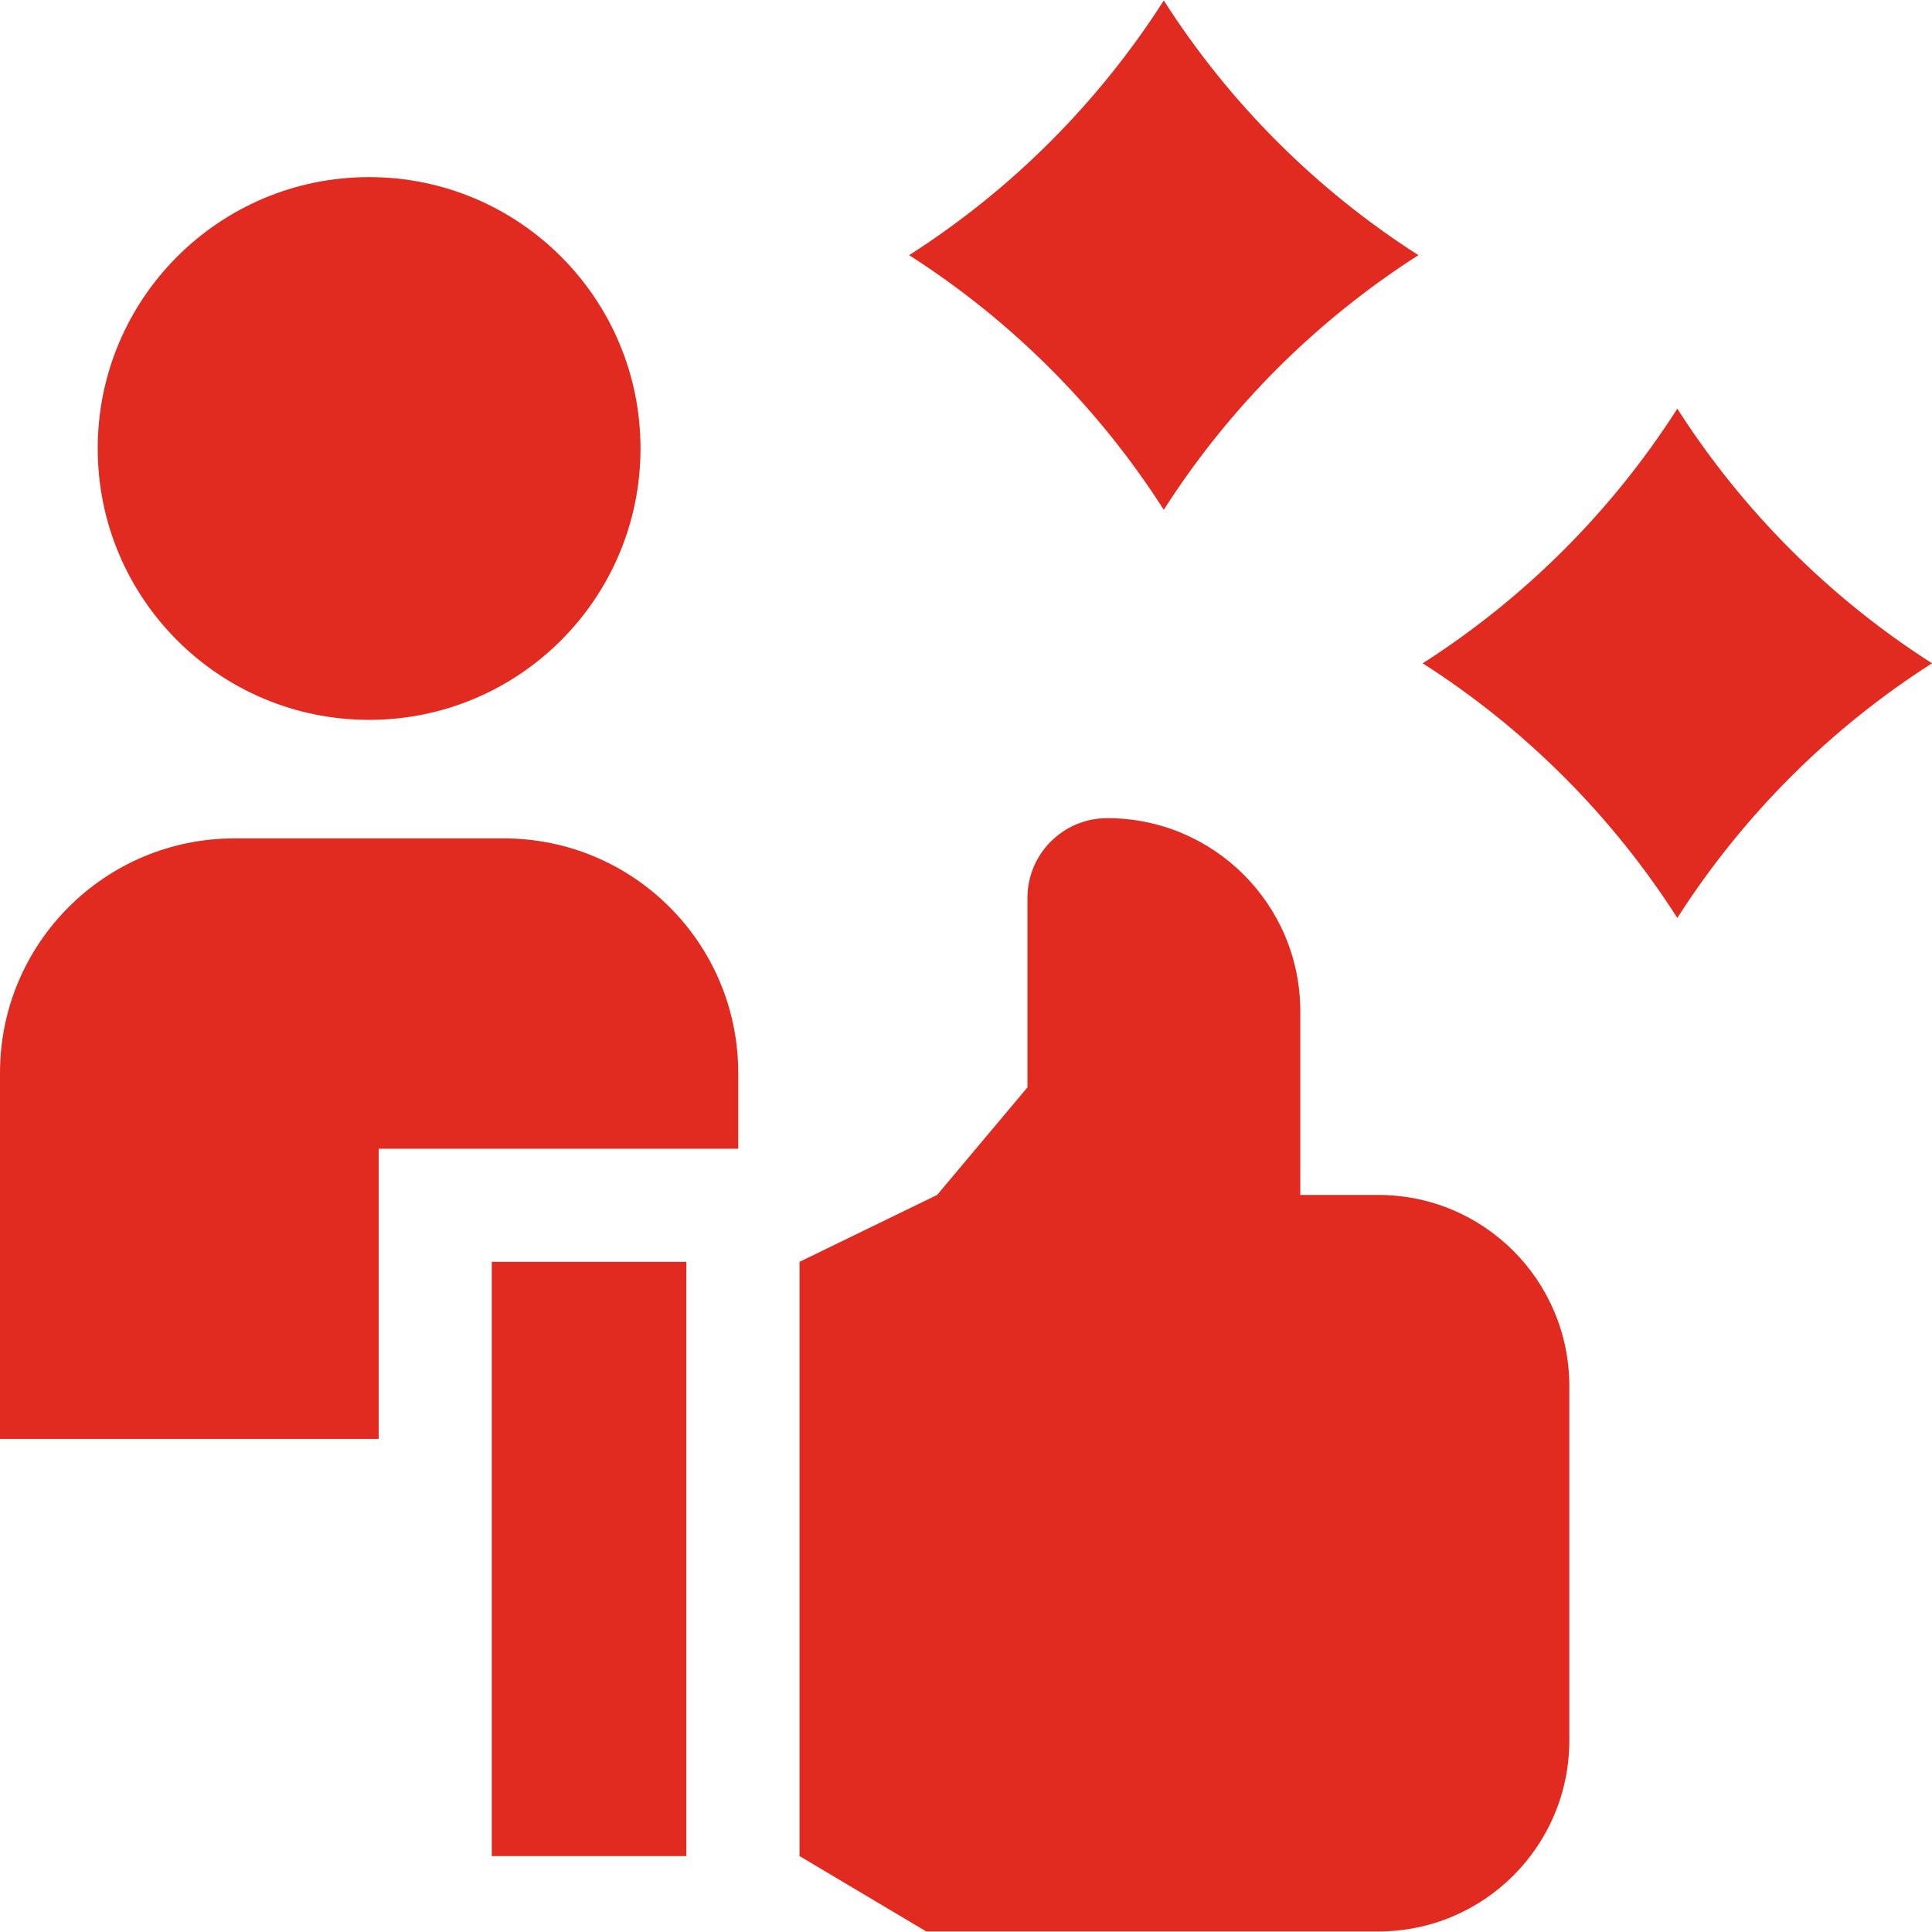<?xml version="1.0" encoding="utf-8"?>
<svg xmlns="http://www.w3.org/2000/svg" fill="none" height="40" viewBox="0 0 40 40" width="40">
<g clip-path="url(#clip0_15_234)">
<path d="M7.84 23.783H15.284V22.212C15.284 19.531 13.111 17.358 10.43 17.358H4.854C2.173 17.358 0 19.531 0 22.212V29.791H7.84V23.783Z" fill="#E12B21"/>
<path d="M7.642 14.904C10.745 14.904 13.261 12.389 13.261 9.285C13.261 6.182 10.745 3.667 7.642 3.667C4.539 3.667 2.023 6.182 2.023 9.285C2.023 12.389 4.539 14.904 7.642 14.904Z" fill="#E12B21"/>
<path d="M10.182 26.125H14.21V38.428H10.182V26.125Z" fill="#E12B21"/>
<path d="M28.536 24.74H26.921V20.935C26.921 18.728 25.131 16.939 22.924 16.939C22.012 16.939 21.272 17.678 21.272 18.591V22.513L19.402 24.74L16.553 26.125V38.428L19.178 39.989H28.536C30.721 39.989 32.491 38.219 32.491 36.035V28.695C32.491 26.511 30.721 24.74 28.536 24.74Z" fill="#E12B21"/>
<path d="M18.822 5.283C20.939 6.635 22.742 8.438 24.095 10.555C25.447 8.438 27.25 6.635 29.367 5.283C27.25 3.93 25.447 2.127 24.095 0.01C22.742 2.127 20.939 3.93 18.822 5.283Z" fill="#E12B21"/>
<path d="M40 13.733C37.883 12.38 36.08 10.577 34.727 8.461C33.375 10.577 31.572 12.38 29.455 13.733C31.572 15.085 33.375 16.889 34.727 19.005C36.08 16.889 37.883 15.085 40 13.733Z" fill="#E12B21"/>
</g>
<defs>
<clipPath id="clip0_15_234">
<rect fill="white" height="40" width="40"/>
</clipPath>
</defs>
</svg>